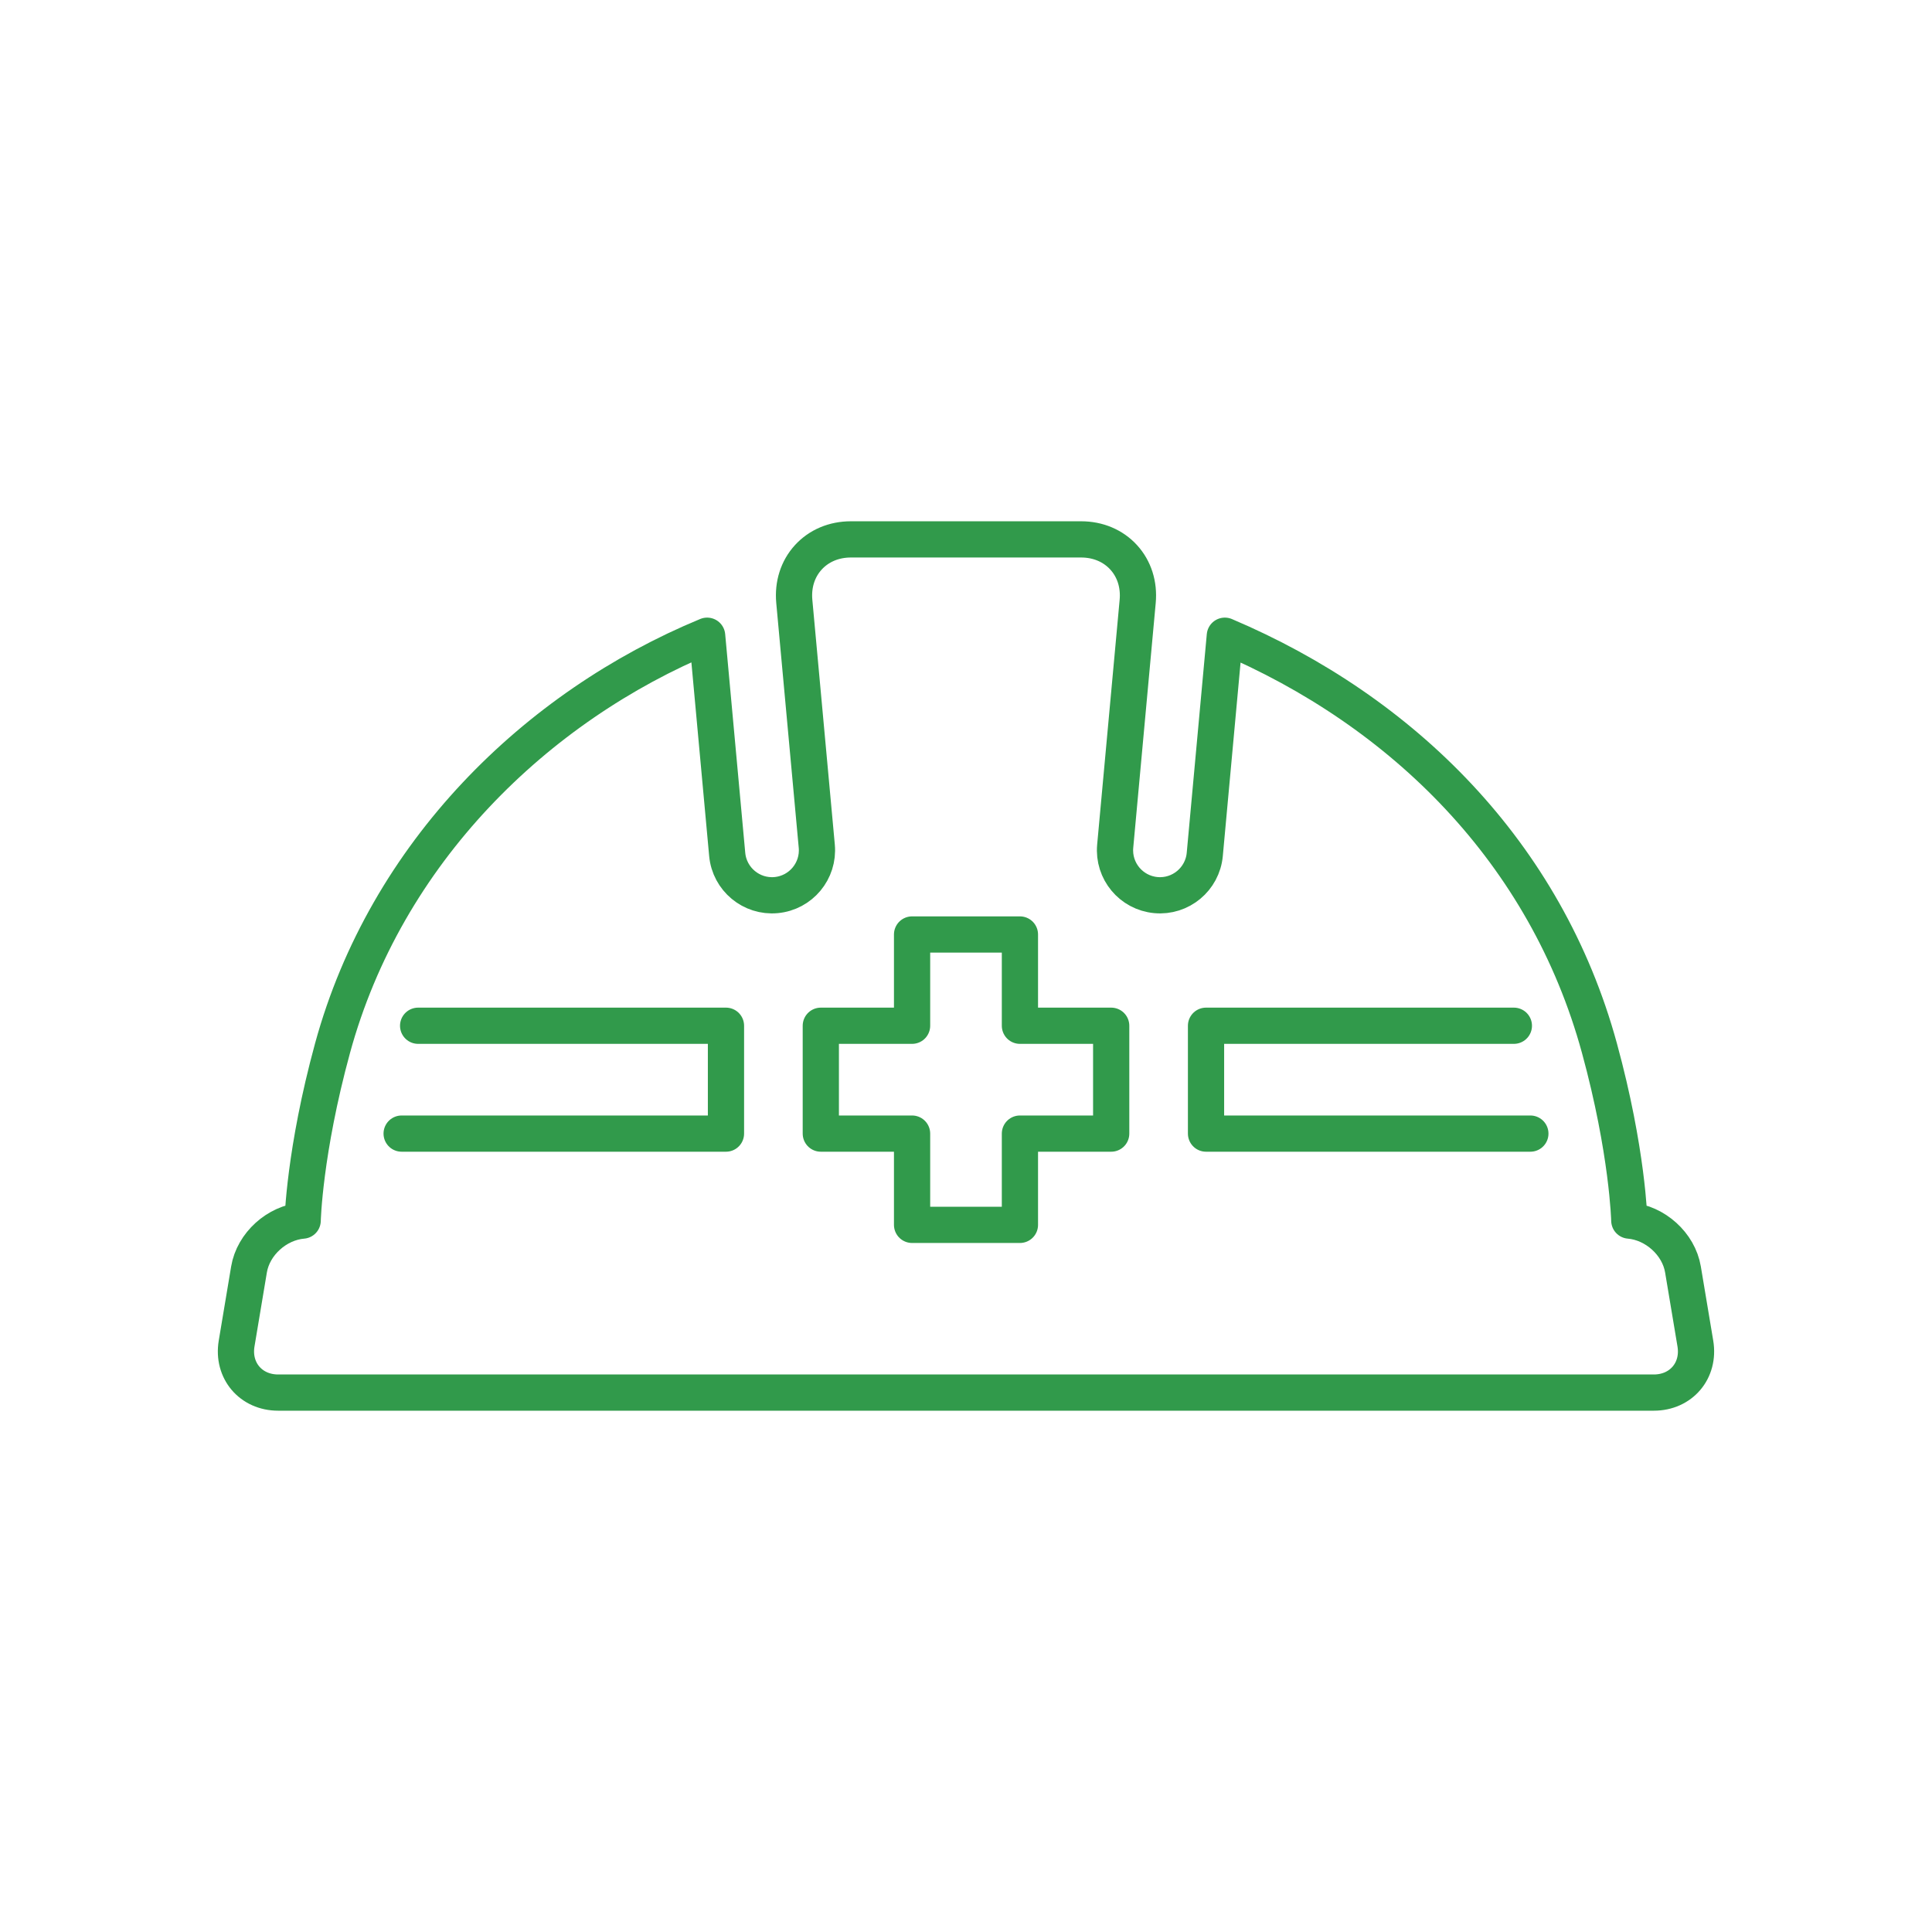 <?xml version="1.0" encoding="UTF-8"?><svg id="a" xmlns="http://www.w3.org/2000/svg" width="80" height="80" viewBox="0 0 80 80"><path d="M17.314,42.474h12.747v4.466h-13.43M46.012,46.94h-3.779v3.779h-4.466v-3.779h-3.779v-4.466h3.779v-3.779h4.466v3.779h3.779v4.466Z" fill="none" stroke="#319a4b" stroke-linecap="round" stroke-linejoin="round" stroke-width="1.5"/><path d="M68.481,57.664c1.133,0,1.907-.914,1.72-2.032l-.513-3.067c-.177-1.059-1.156-1.934-2.222-2.023,0,0-.064-2.852-1.238-7.145-2.212-8.093-8.143-13.95-15.51-17.073l-.831,9.056c-.094,1.024-1.003,1.779-2.025,1.684-1.024-.094-1.778-1-1.684-2.025l.931-10.137c.064-.696-.142-1.343-.58-1.823-.438-.48-1.063-.744-1.762-.744h-9.535c-.699,0-1.324.264-1.762.744-.438.48-.644,1.127-.58,1.823l.931,10.137c.094,1.024-.66,1.931-1.684,2.025-1.022.095-1.931-.66-2.025-1.684l-.831-9.056c-7.08,2.926-13.298,8.981-15.51,17.073-1.174,4.294-1.238,7.145-1.238,7.145-1.066.089-2.045.964-2.222,2.023l-.513,3.067c-.187,1.117.587,2.032,1.72,2.032h56.961ZM63.369,46.94h-13.43v-4.466s12.747,0,12.747,0" fill="none" stroke="#319a4b" stroke-linecap="round" stroke-linejoin="round" stroke-width="1.5"/></svg>